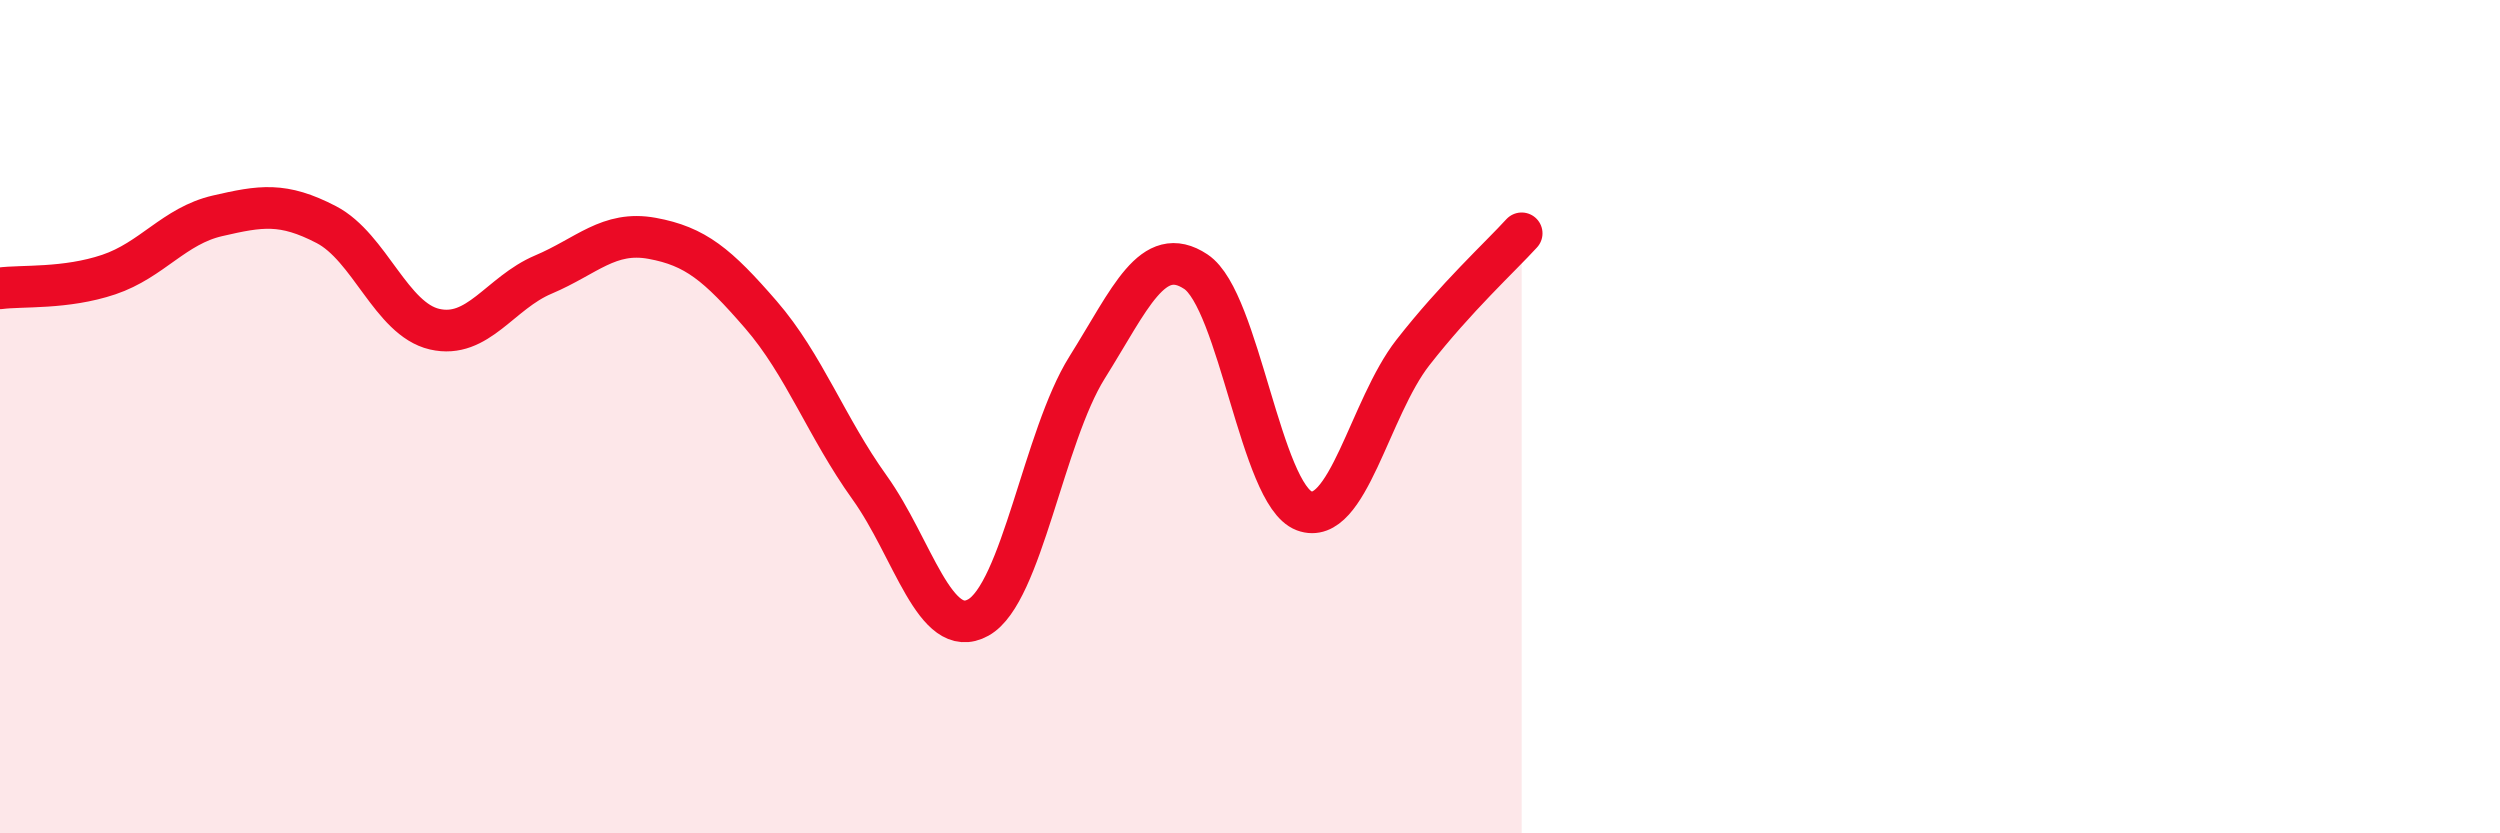 
    <svg width="60" height="20" viewBox="0 0 60 20" xmlns="http://www.w3.org/2000/svg">
      <path
        d="M 0,6.92 C 0.52,6.85 1.57,6.94 2.61,6.59 C 3.65,6.24 4.18,5.42 5.22,5.18 C 6.26,4.94 6.79,4.85 7.83,5.39 C 8.87,5.93 9.39,7.66 10.43,7.9 C 11.47,8.14 12,7.03 13.04,6.59 C 14.08,6.15 14.61,5.53 15.65,5.72 C 16.69,5.91 17.22,6.35 18.26,7.55 C 19.3,8.75 19.83,10.25 20.87,11.7 C 21.91,13.15 22.44,15.4 23.48,14.82 C 24.52,14.24 25.05,10.48 26.09,8.82 C 27.13,7.16 27.66,5.83 28.7,6.52 C 29.74,7.21 30.26,11.87 31.3,12.26 C 32.34,12.65 32.87,9.79 33.91,8.46 C 34.95,7.13 36,6.17 36.52,5.6L36.52 20L0 20Z"
        fill="#EB0A25"
        opacity="0.1"
        stroke-linecap="round"
        stroke-linejoin="round"
      />
      <path
        d="M 0,6.92 C 0.52,6.85 1.57,6.94 2.61,6.59 C 3.65,6.24 4.18,5.42 5.22,5.18 C 6.26,4.94 6.79,4.85 7.83,5.39 C 8.87,5.93 9.39,7.66 10.43,7.9 C 11.47,8.14 12,7.03 13.04,6.59 C 14.08,6.15 14.61,5.53 15.65,5.72 C 16.69,5.91 17.22,6.35 18.26,7.55 C 19.3,8.75 19.83,10.25 20.87,11.7 C 21.91,13.15 22.44,15.4 23.48,14.82 C 24.52,14.24 25.05,10.48 26.09,8.82 C 27.13,7.16 27.66,5.83 28.7,6.52 C 29.74,7.21 30.26,11.87 31.3,12.26 C 32.34,12.65 32.87,9.79 33.91,8.46 C 34.95,7.13 36,6.17 36.52,5.6"
        stroke="#EB0A25"
        stroke-width="1"
        fill="none"
        stroke-linecap="round"
        stroke-linejoin="round"
      />
    </svg>
  